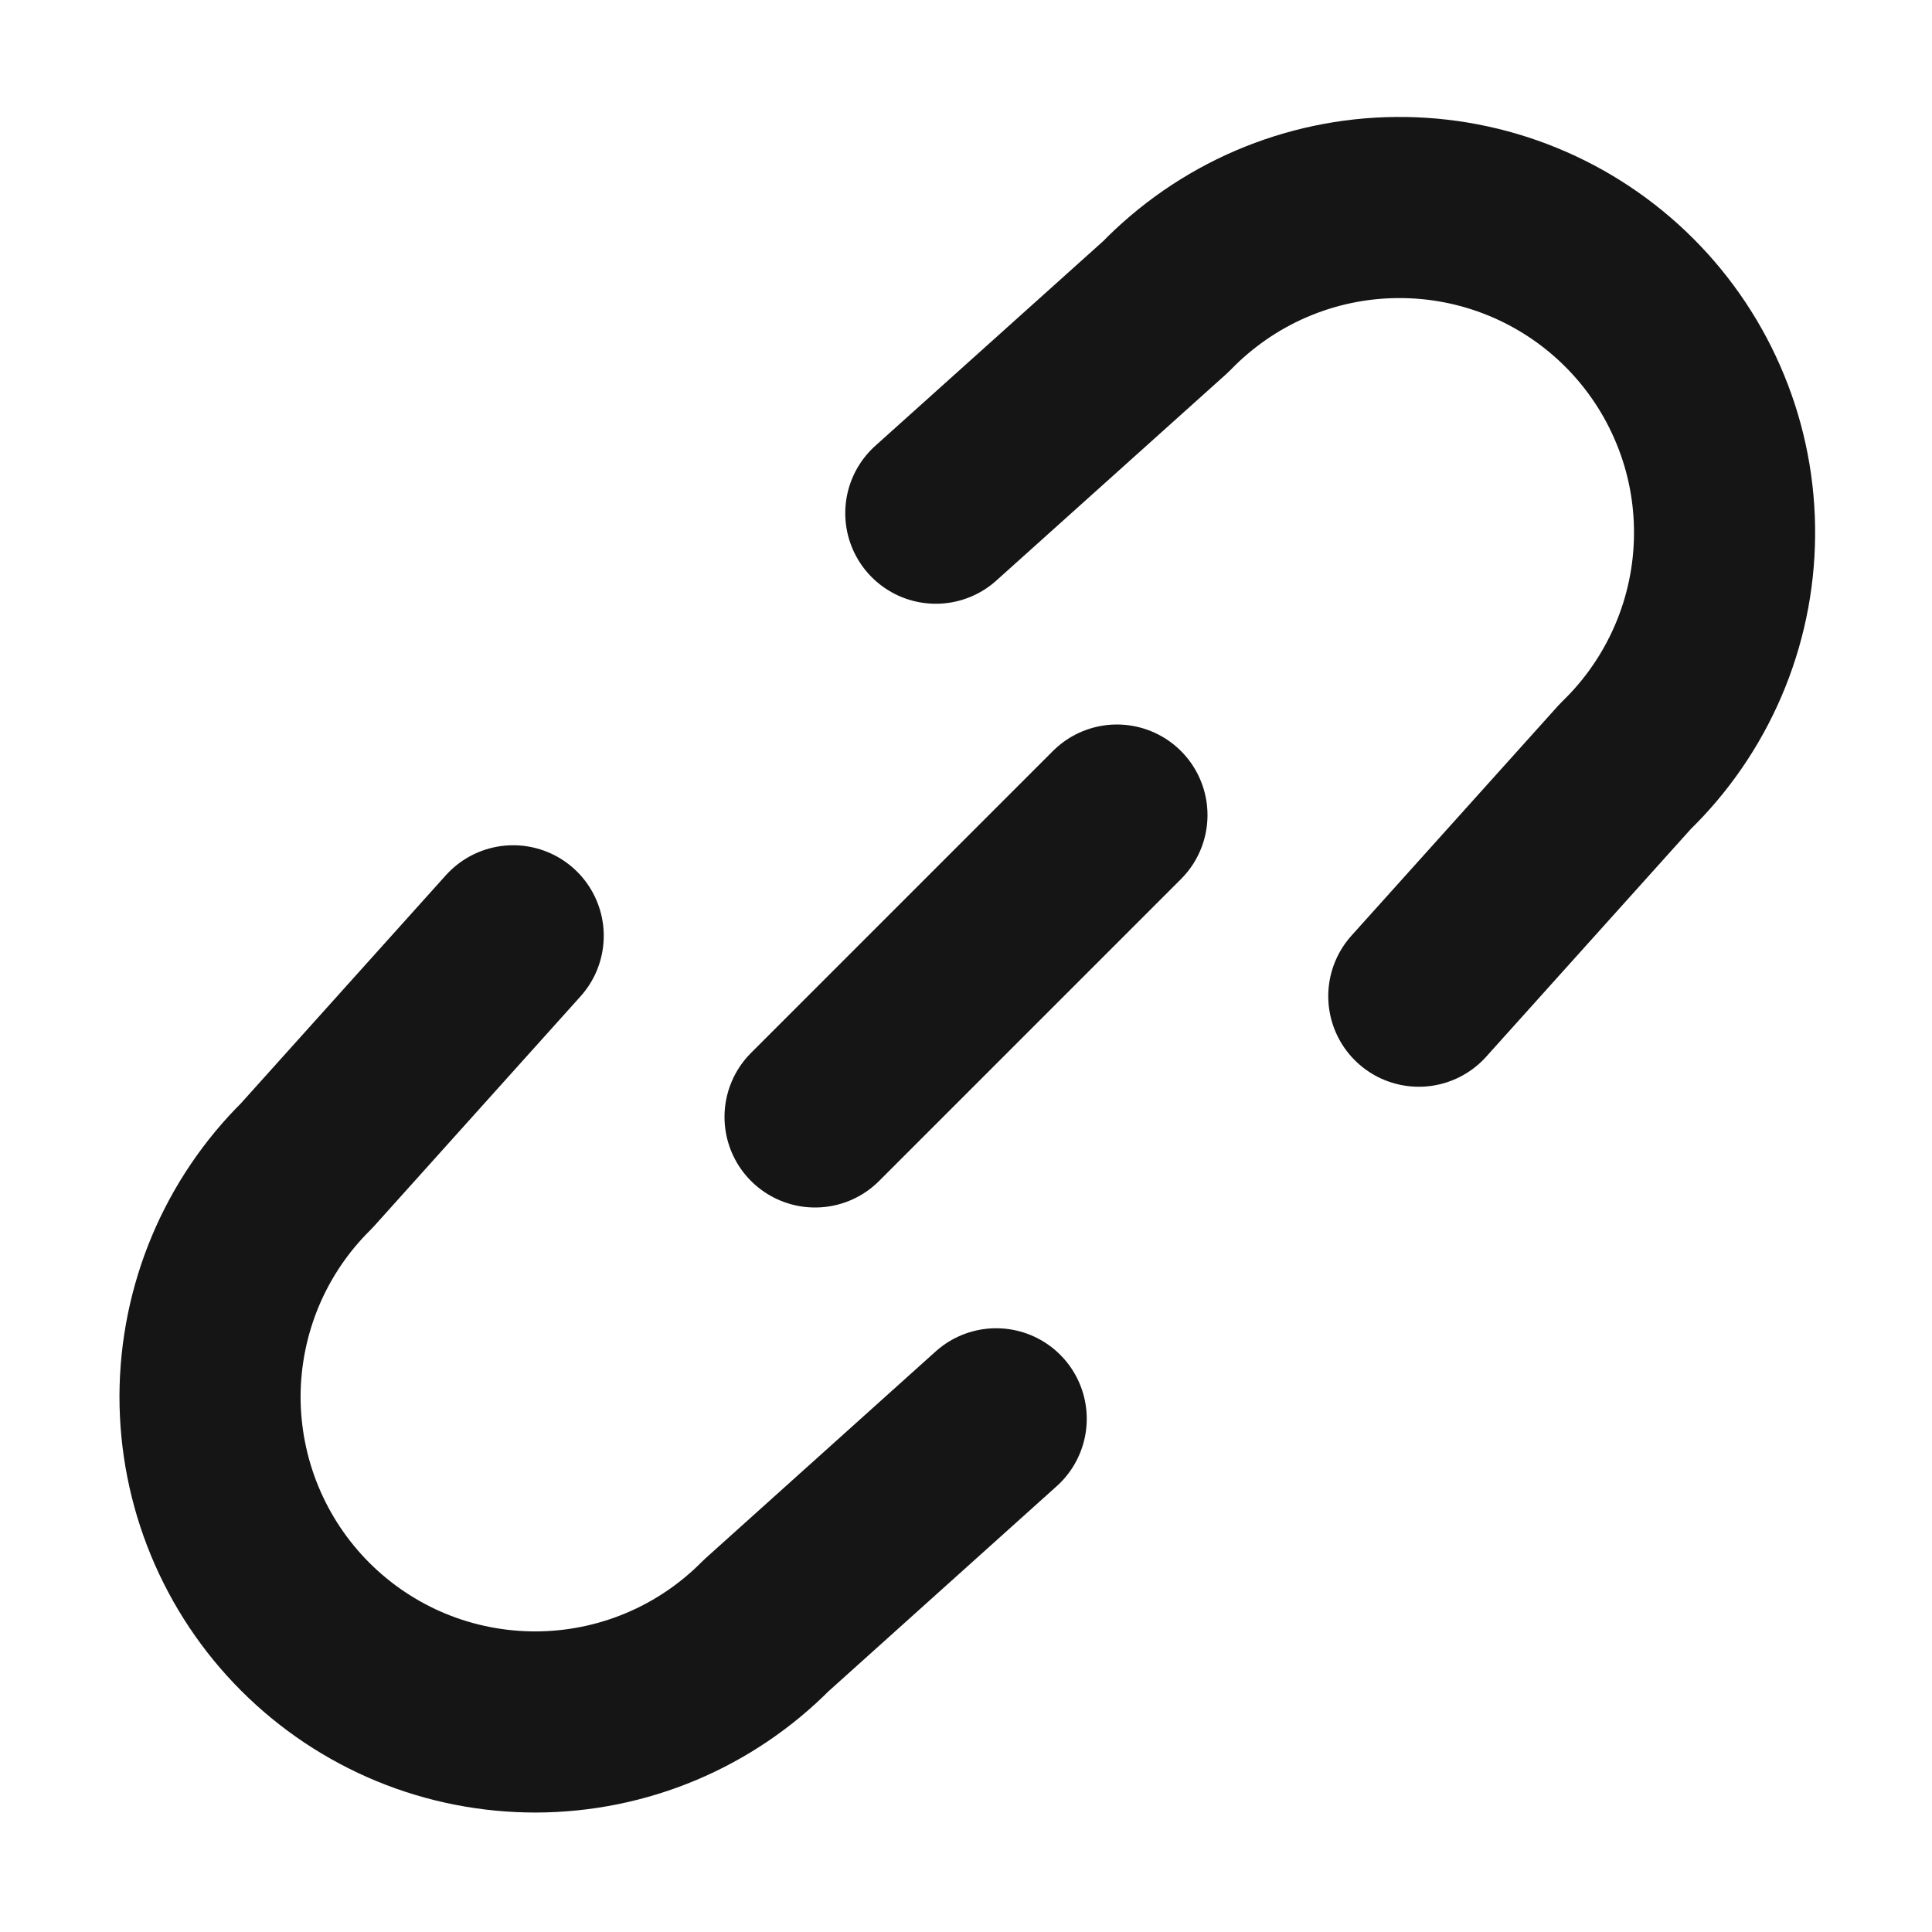 <svg width="24" height="24" viewBox="0 0 24 24" fill="none" xmlns="http://www.w3.org/2000/svg">
<path d="M6.375 11.625L3.809 14.481C3.43 14.855 3.129 15.301 2.923 15.792C2.718 16.282 2.611 16.809 2.609 17.341C2.608 17.873 2.712 18.401 2.915 18.893C3.118 19.385 3.416 19.832 3.792 20.208C4.168 20.584 4.615 20.883 5.107 21.086C5.599 21.289 6.127 21.392 6.659 21.391C7.191 21.389 7.718 21.283 8.209 21.077C8.7 20.871 9.145 20.57 9.519 20.192L12.375 17.625M17.625 12.375L20.192 9.519C20.577 9.147 20.884 8.701 21.096 8.208C21.307 7.716 21.419 7.186 21.423 6.65C21.428 6.114 21.326 5.582 21.122 5.086C20.919 4.59 20.619 4.139 20.24 3.76C19.861 3.381 19.41 3.081 18.914 2.878C18.418 2.675 17.886 2.573 17.35 2.578C16.814 2.582 16.284 2.694 15.792 2.905C15.299 3.117 14.854 3.425 14.481 3.81L11.625 6.375M10.125 13.875L13.875 10.125" stroke="#151515" stroke-width="2.25" stroke-linecap="round" stroke-linejoin="round"/>
</svg>
